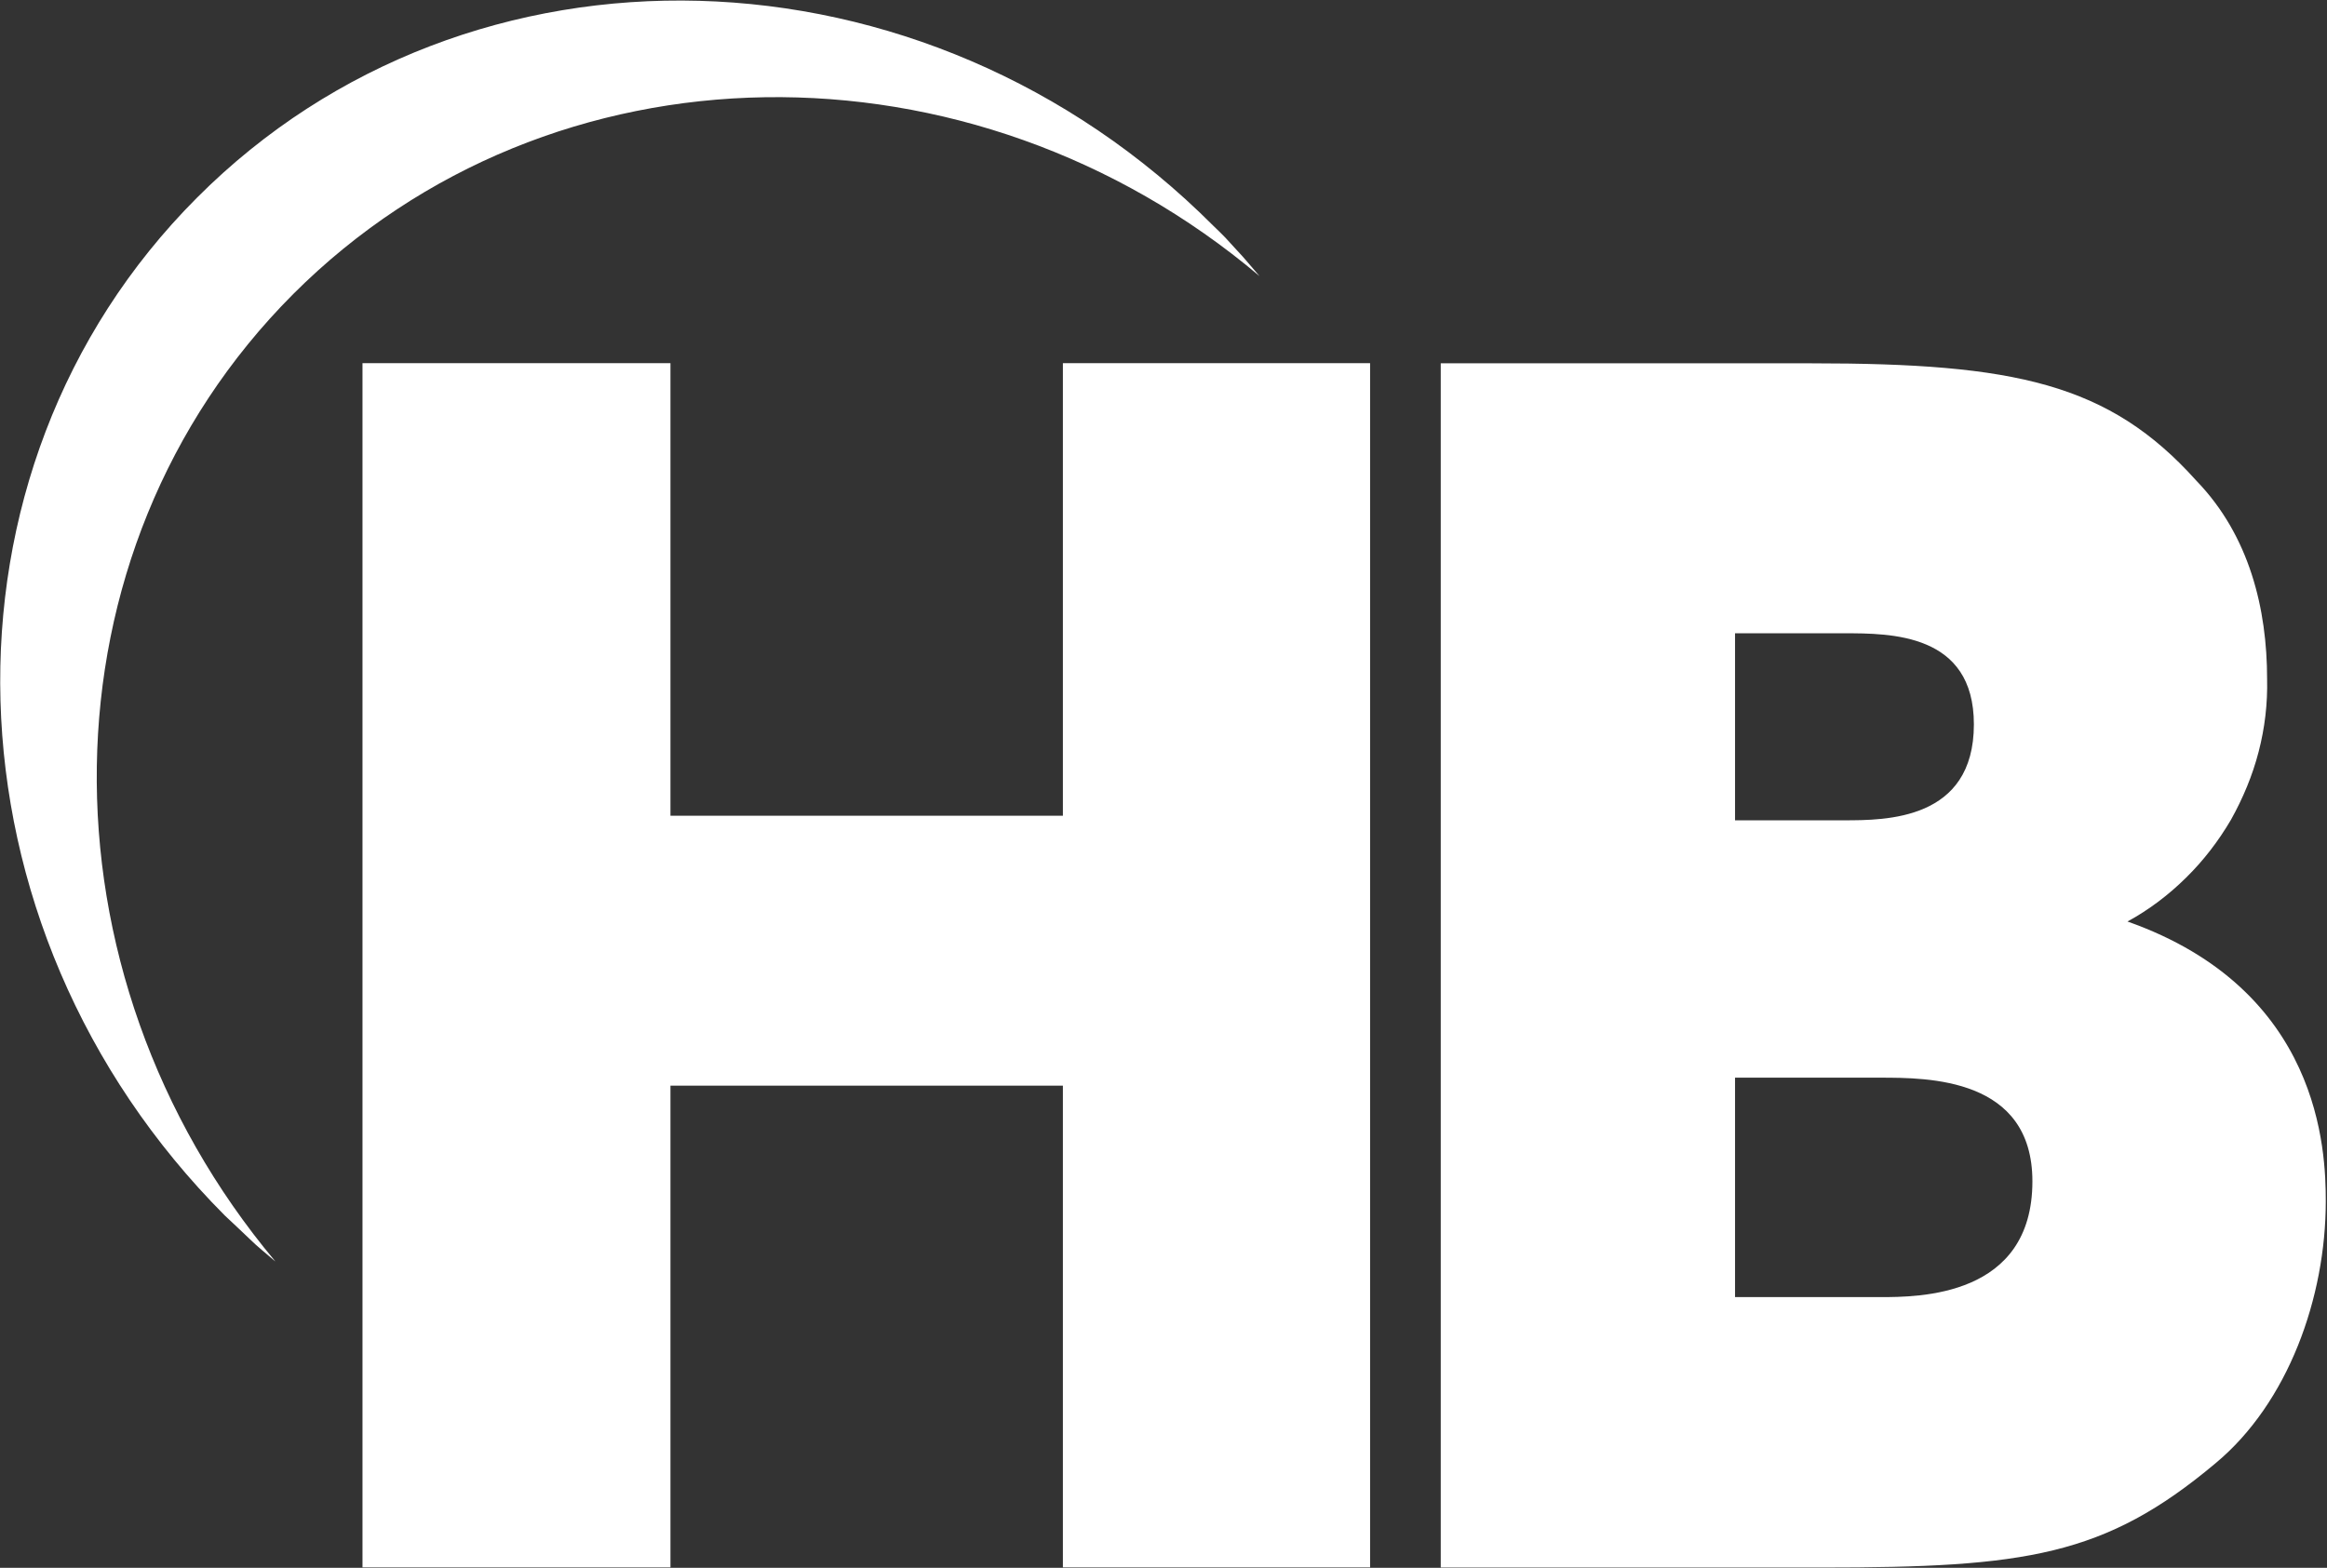<svg version="1.2" xmlns="http://www.w3.org/2000/svg" viewBox="0 0 1515 1021" width="1515" height="1021">
	<rect x="0" y="0" width="1515" height="1021" fill="#333333" stroke="none"/>
	<title>HBIO_BIG copy-svg</title>
	<style>
		.s0 { fill: #ffffff } 
	</style>
	<path id="Layer" fill-rule="evenodd" class="s0" d="m179.3 821.5q-4.3-3.6-8.5-7.2-4.3-3.6-8.3-7.5-4-3.8-8-7.6-4.1-3.8-8.1-7.6c-187.7-188.3-195.8-484.9-18.2-662.8 177.6-178.2 474-169.9 661.7 18.2q4 3.8 7.9 7.8 3.8 4.1 7.6 8.3 3.8 4 7.4 8.3 3.6 4.2 7.2 8.4c-187.5-158.4-461.3-156.1-629.1 11.7-167.6 168-169.5 441.6-11.6 630zm758.7-584.9h241.4c132.2 0 193.6 12.9 250.6 76.5 34.6 35.8 46 83.6 46 129 0.4 16.1-1.5 32-5.5 47.4-4 15.5-10.2 30.3-18 44.3-8.1 13.8-17.8 26.5-29.2 37.7-11.3 11.2-24.2 21-38.2 28.6 125.9 44.5 129.1 149.3 129.1 182.2 0 62.5-24.4 131.3-71.9 170.7-72 60.4-123.7 67.8-256.2 67.8h-248.1zm191.6 297.6h70.7c27.6 0 84.8 0 84.8-62.5 0-59.3-54-59.3-84.8-59.3h-70.7zm0 310.5h94.3c25.2 0 99.3 0 99.3-75.4 0-67.5-67.8-67.5-99.3-67.5h-94.3zm-893.6-608.2h200.5v294.7h255.5v-294.7h200v784.2h-200v-313.7h-255.5v313.7h-200.5z"/>
</svg>